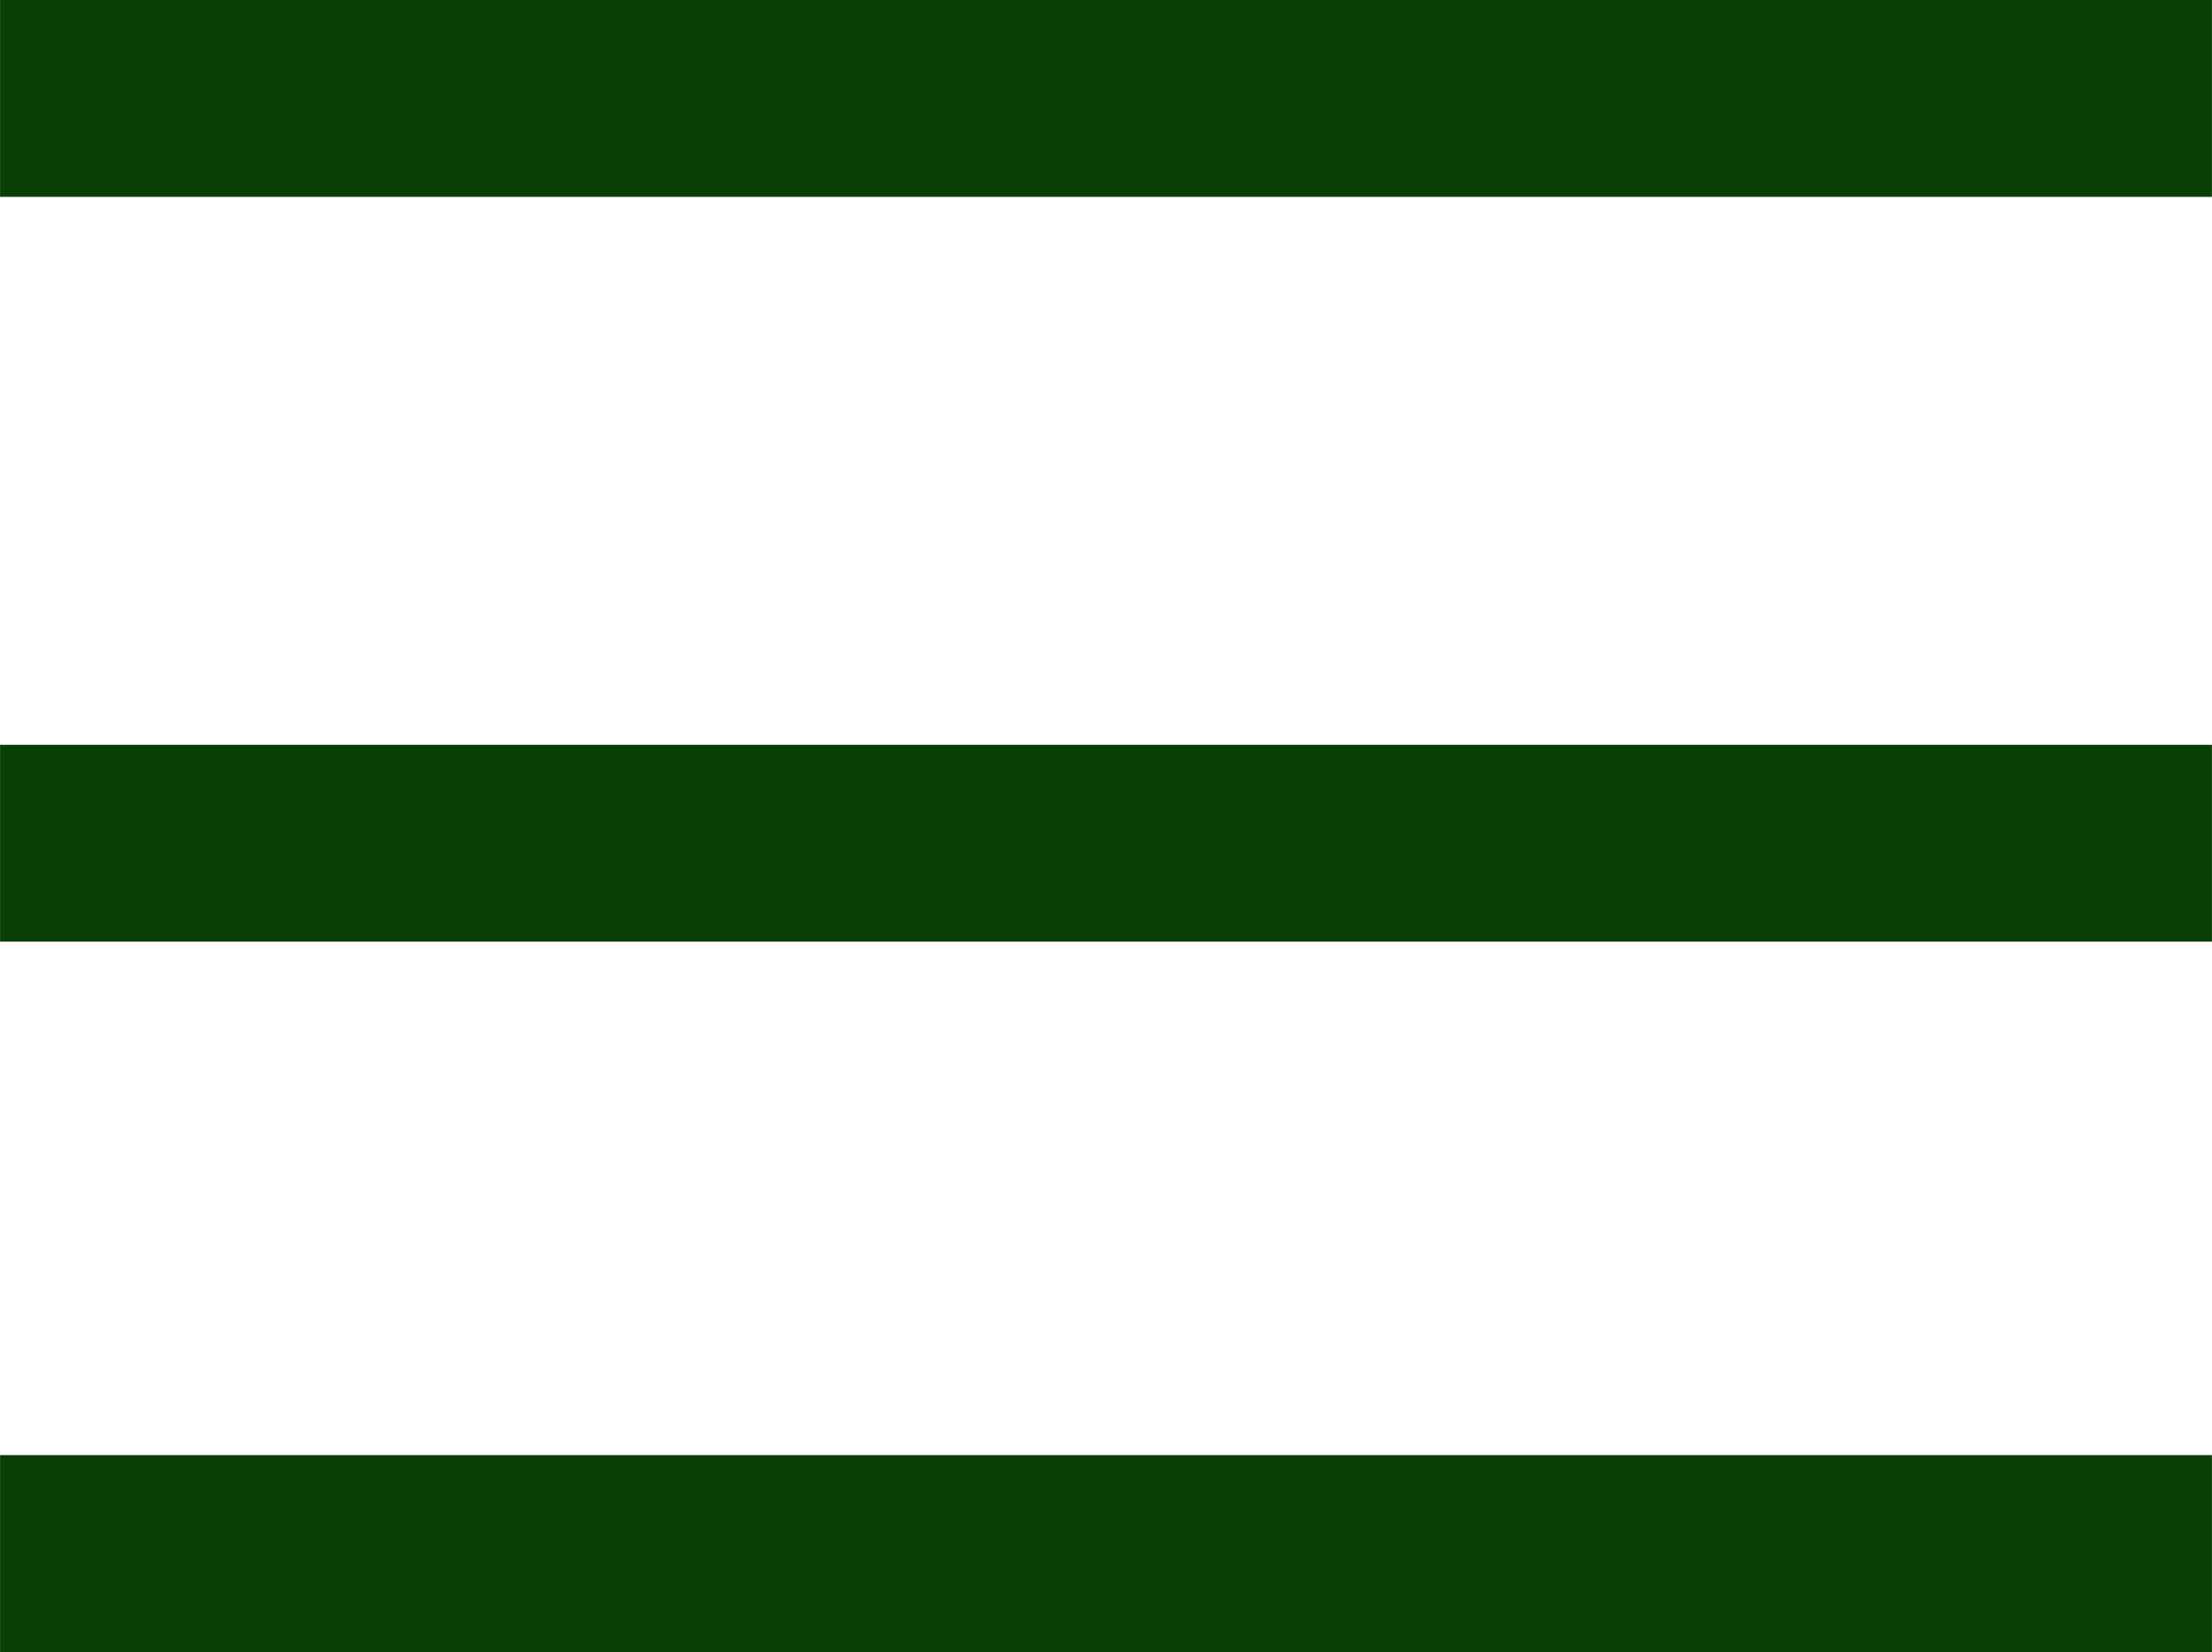 <?xml version="1.0" encoding="UTF-8"?>
<!DOCTYPE svg PUBLIC "-//W3C//DTD SVG 1.1//EN" "http://www.w3.org/Graphics/SVG/1.1/DTD/svg11.dtd">
<!-- Creator: CorelDRAW X7 -->
<svg xmlns="http://www.w3.org/2000/svg" xml:space="preserve" width="6.536mm" height="4.881mm" version="1.1" style="shape-rendering:geometricPrecision; text-rendering:geometricPrecision; image-rendering:optimizeQuality; fill-rule:evenodd; clip-rule:evenodd"
viewBox="0 0 14449 10791"
 xmlns:xlink="http://www.w3.org/1999/xlink">
 <defs>
  <style type="text/css">
   <![CDATA[
    .fil0 {fill:#073F07}
   ]]>
  </style>
 </defs>
 <g id="Слой_x0020_1">
  <path class="fil0" d="M0 1286l14449 0 0 -1286 -14449 0 0 1286zm0 9505l14449 0 0 -1286 -14449 0 0 1286zm0 -4640l14449 0 0 -1286 -14449 0 0 1286z"/>
 </g>
</svg>
